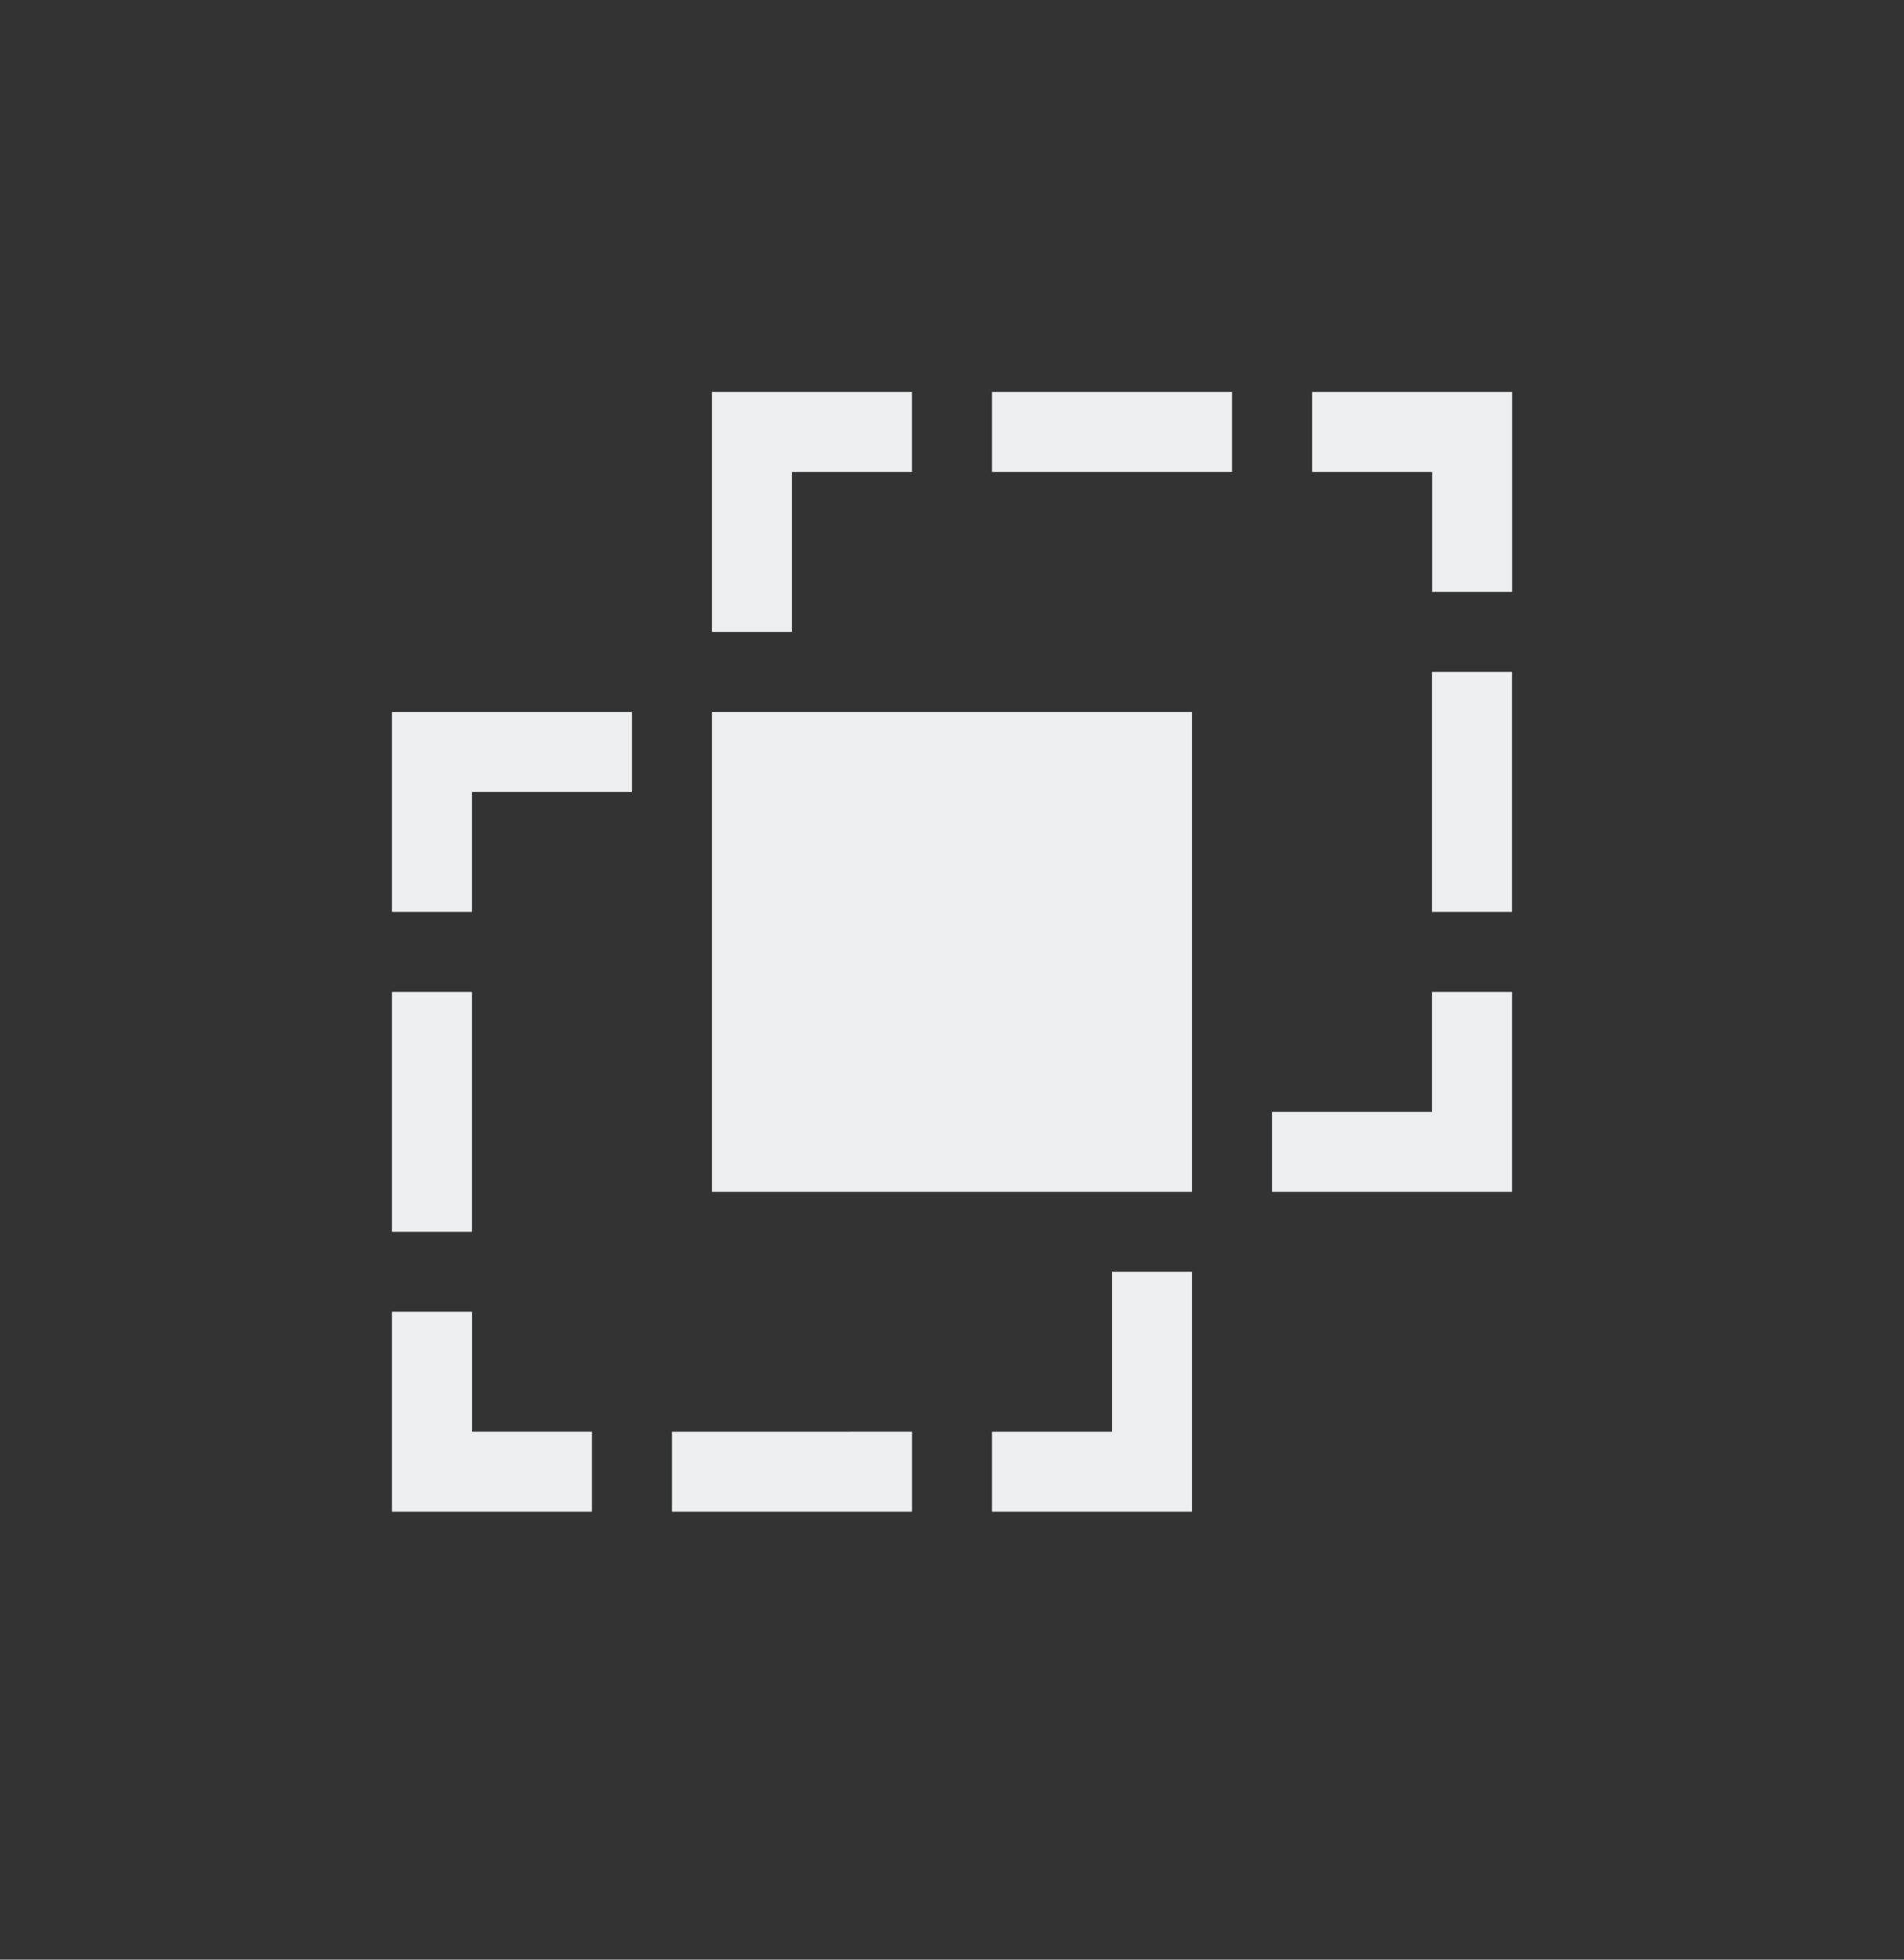 <svg xmlns="http://www.w3.org/2000/svg" fill="none" viewBox="0 0 34 35"><rect x="0" y="0" width="34" height="35" fill="#333333" stroke="none"/><path fill="#EEEFF1" fill-rule="evenodd" d="M12.714 12.715h8.571v8.571h-8.571zM11.286 12.715H7v3.571h1.429v-2.143h2.857zM19.857 22.714v2.857h-2.143V27h3.571v-4.286zM7 17.715V22h1.429v-4.285zM7 23.427V27h3.571V25.57H8.43v-2.143zM12 25.571V27h4.286V25.57zM22.714 21.286H27v-3.571h-1.43v2.143h-2.856zM14.142 11.286V8.429h2.143V7h-3.571v4.286zM26.999 16.286V12H25.57v4.286zM27.001 10.571V7H23.43v1.429h2.143v2.142zM22 8.429V7h-4.286v1.429z" clip-rule="evenodd"/></svg>